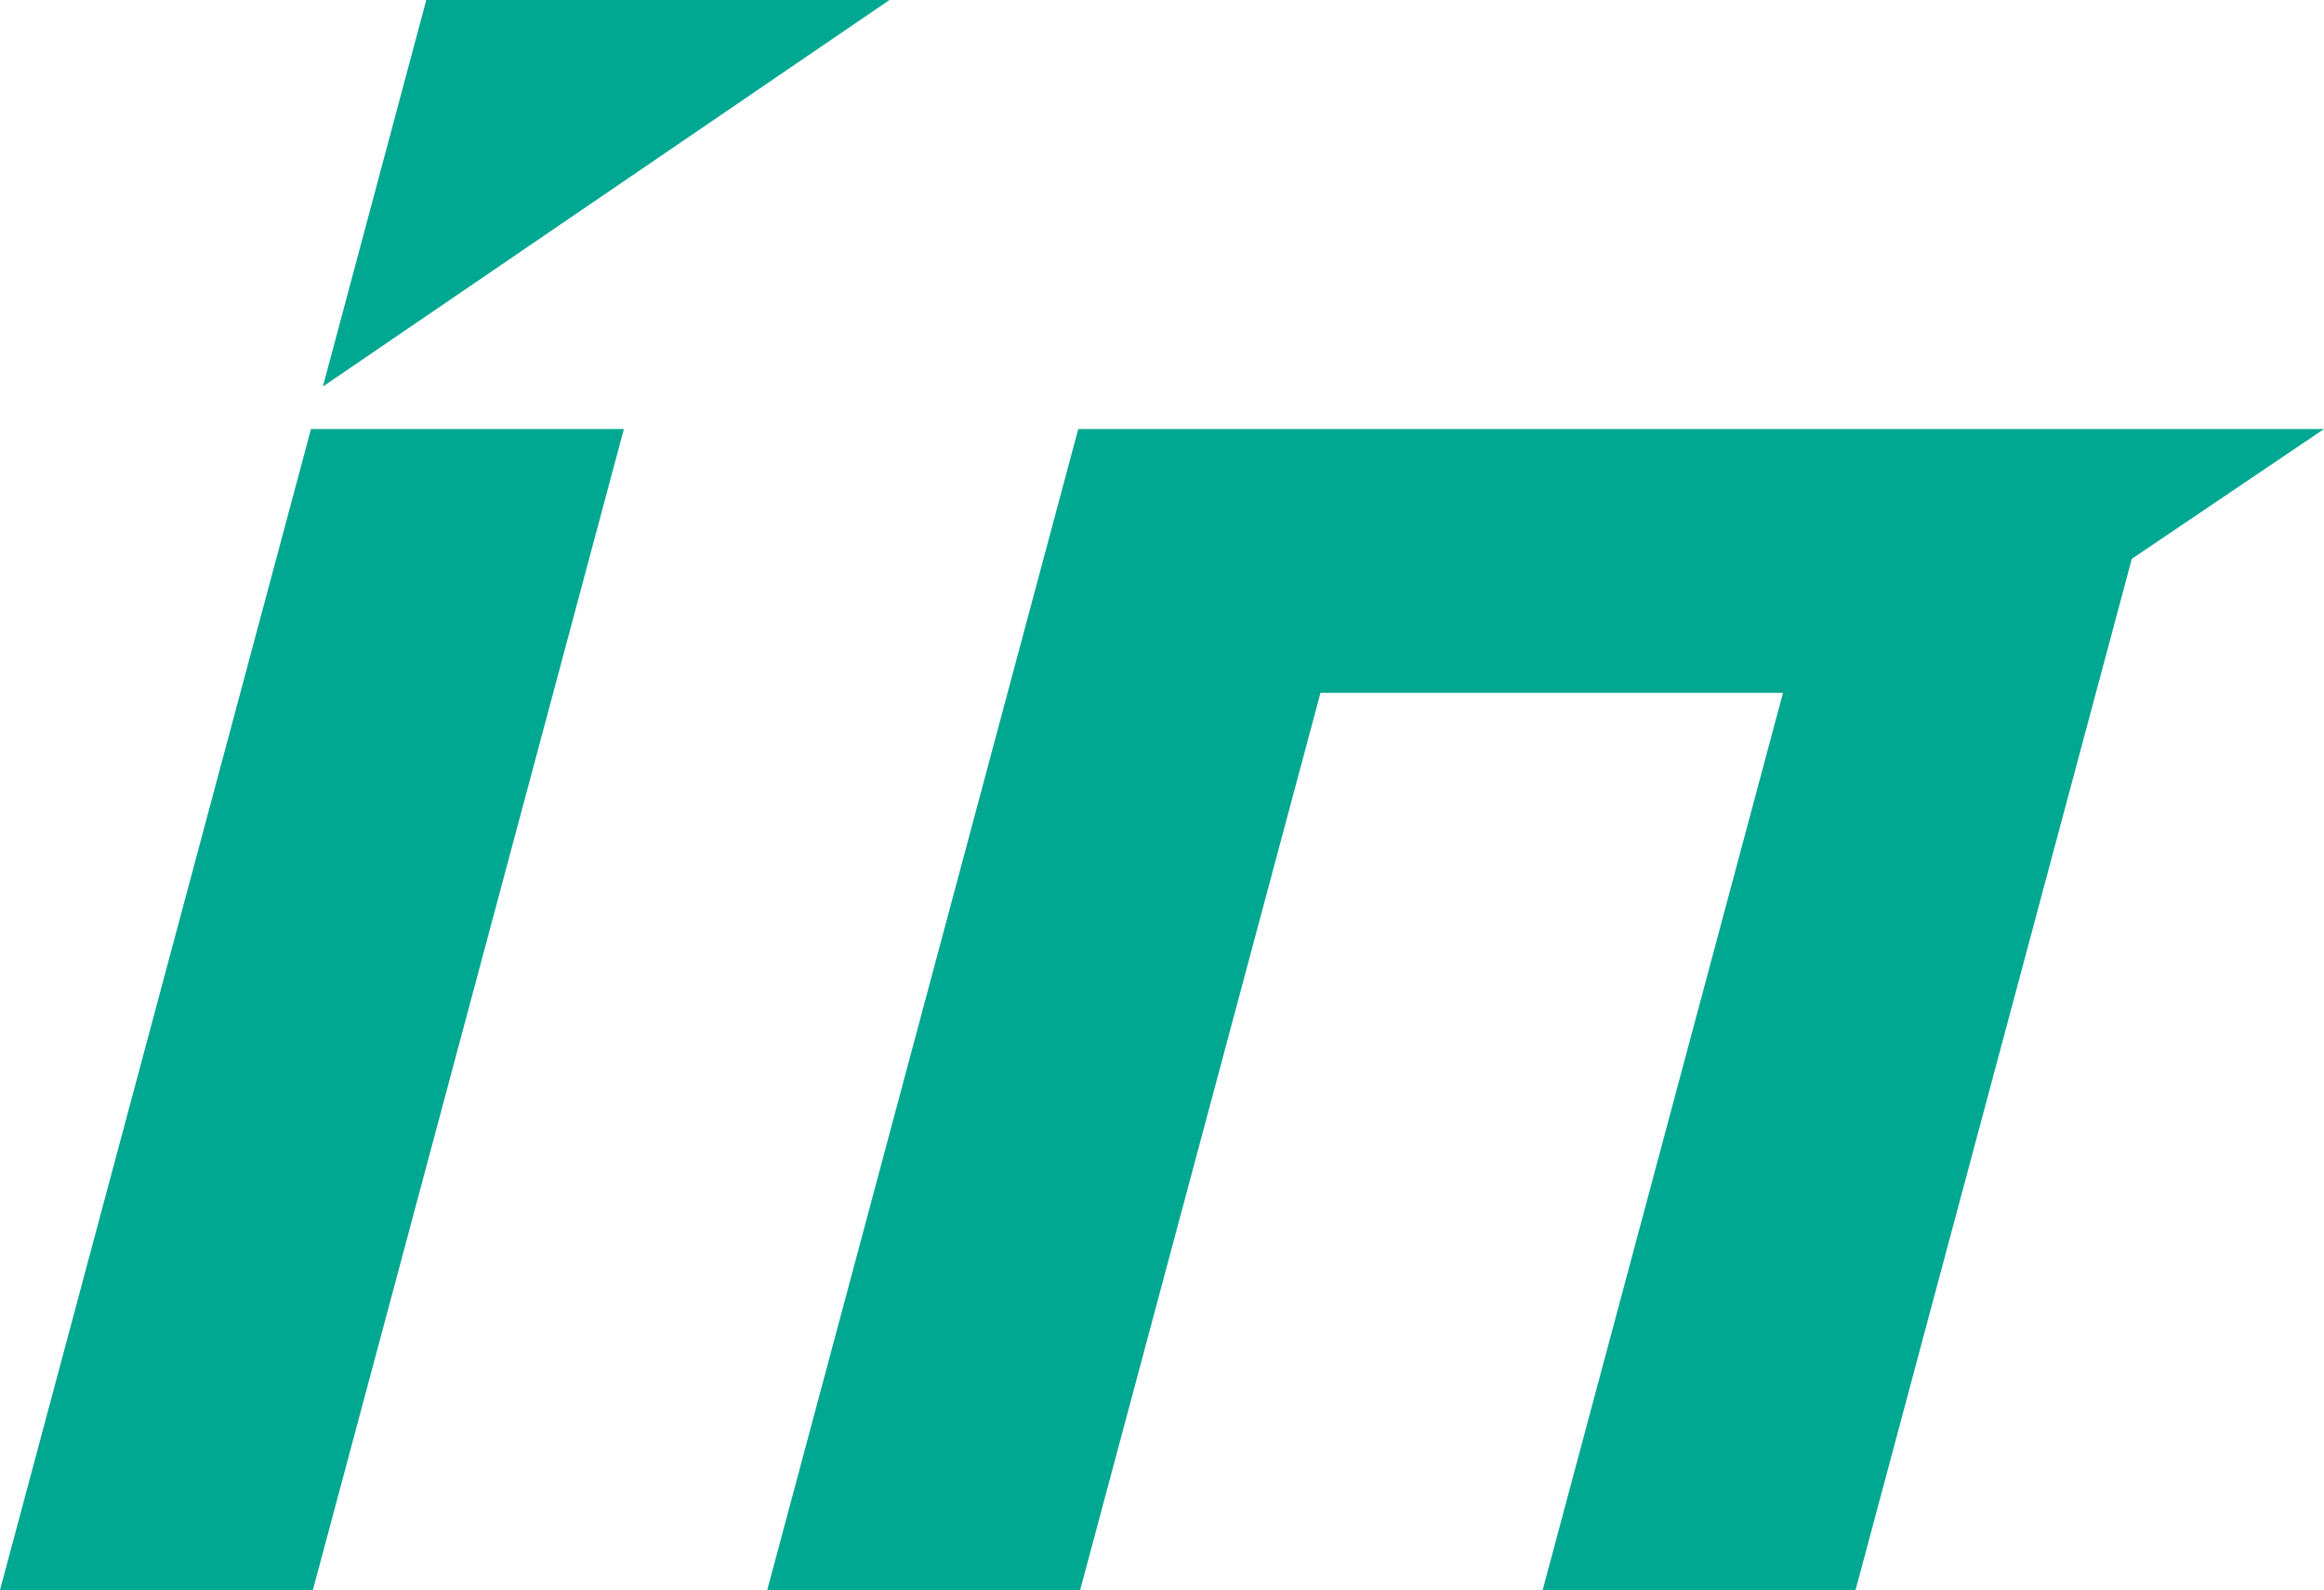 <svg xmlns="http://www.w3.org/2000/svg" id="_xB9_&#xCF;_xBC_h_x5F_1" width="98.63mm" height="67.46mm" viewBox="0 0 279.57 191.22"><defs><style>.cls-1{fill:#00a791;}</style></defs><polygon class="cls-1" points="51.28 0 38.84 46.49 107 0 51.28 0"></polygon><polygon class="cls-1" points="279.57 51.6 129.71 51.6 92.3 191.22 129.94 191.22 158.85 83.33 214.49 83.33 185.58 191.22 223.22 191.22 256.45 67.21 279.57 51.6"></polygon><polygon class="cls-1" points="75.05 51.6 37.41 51.6 0 191.22 37.64 191.22 75.05 51.6"></polygon></svg>